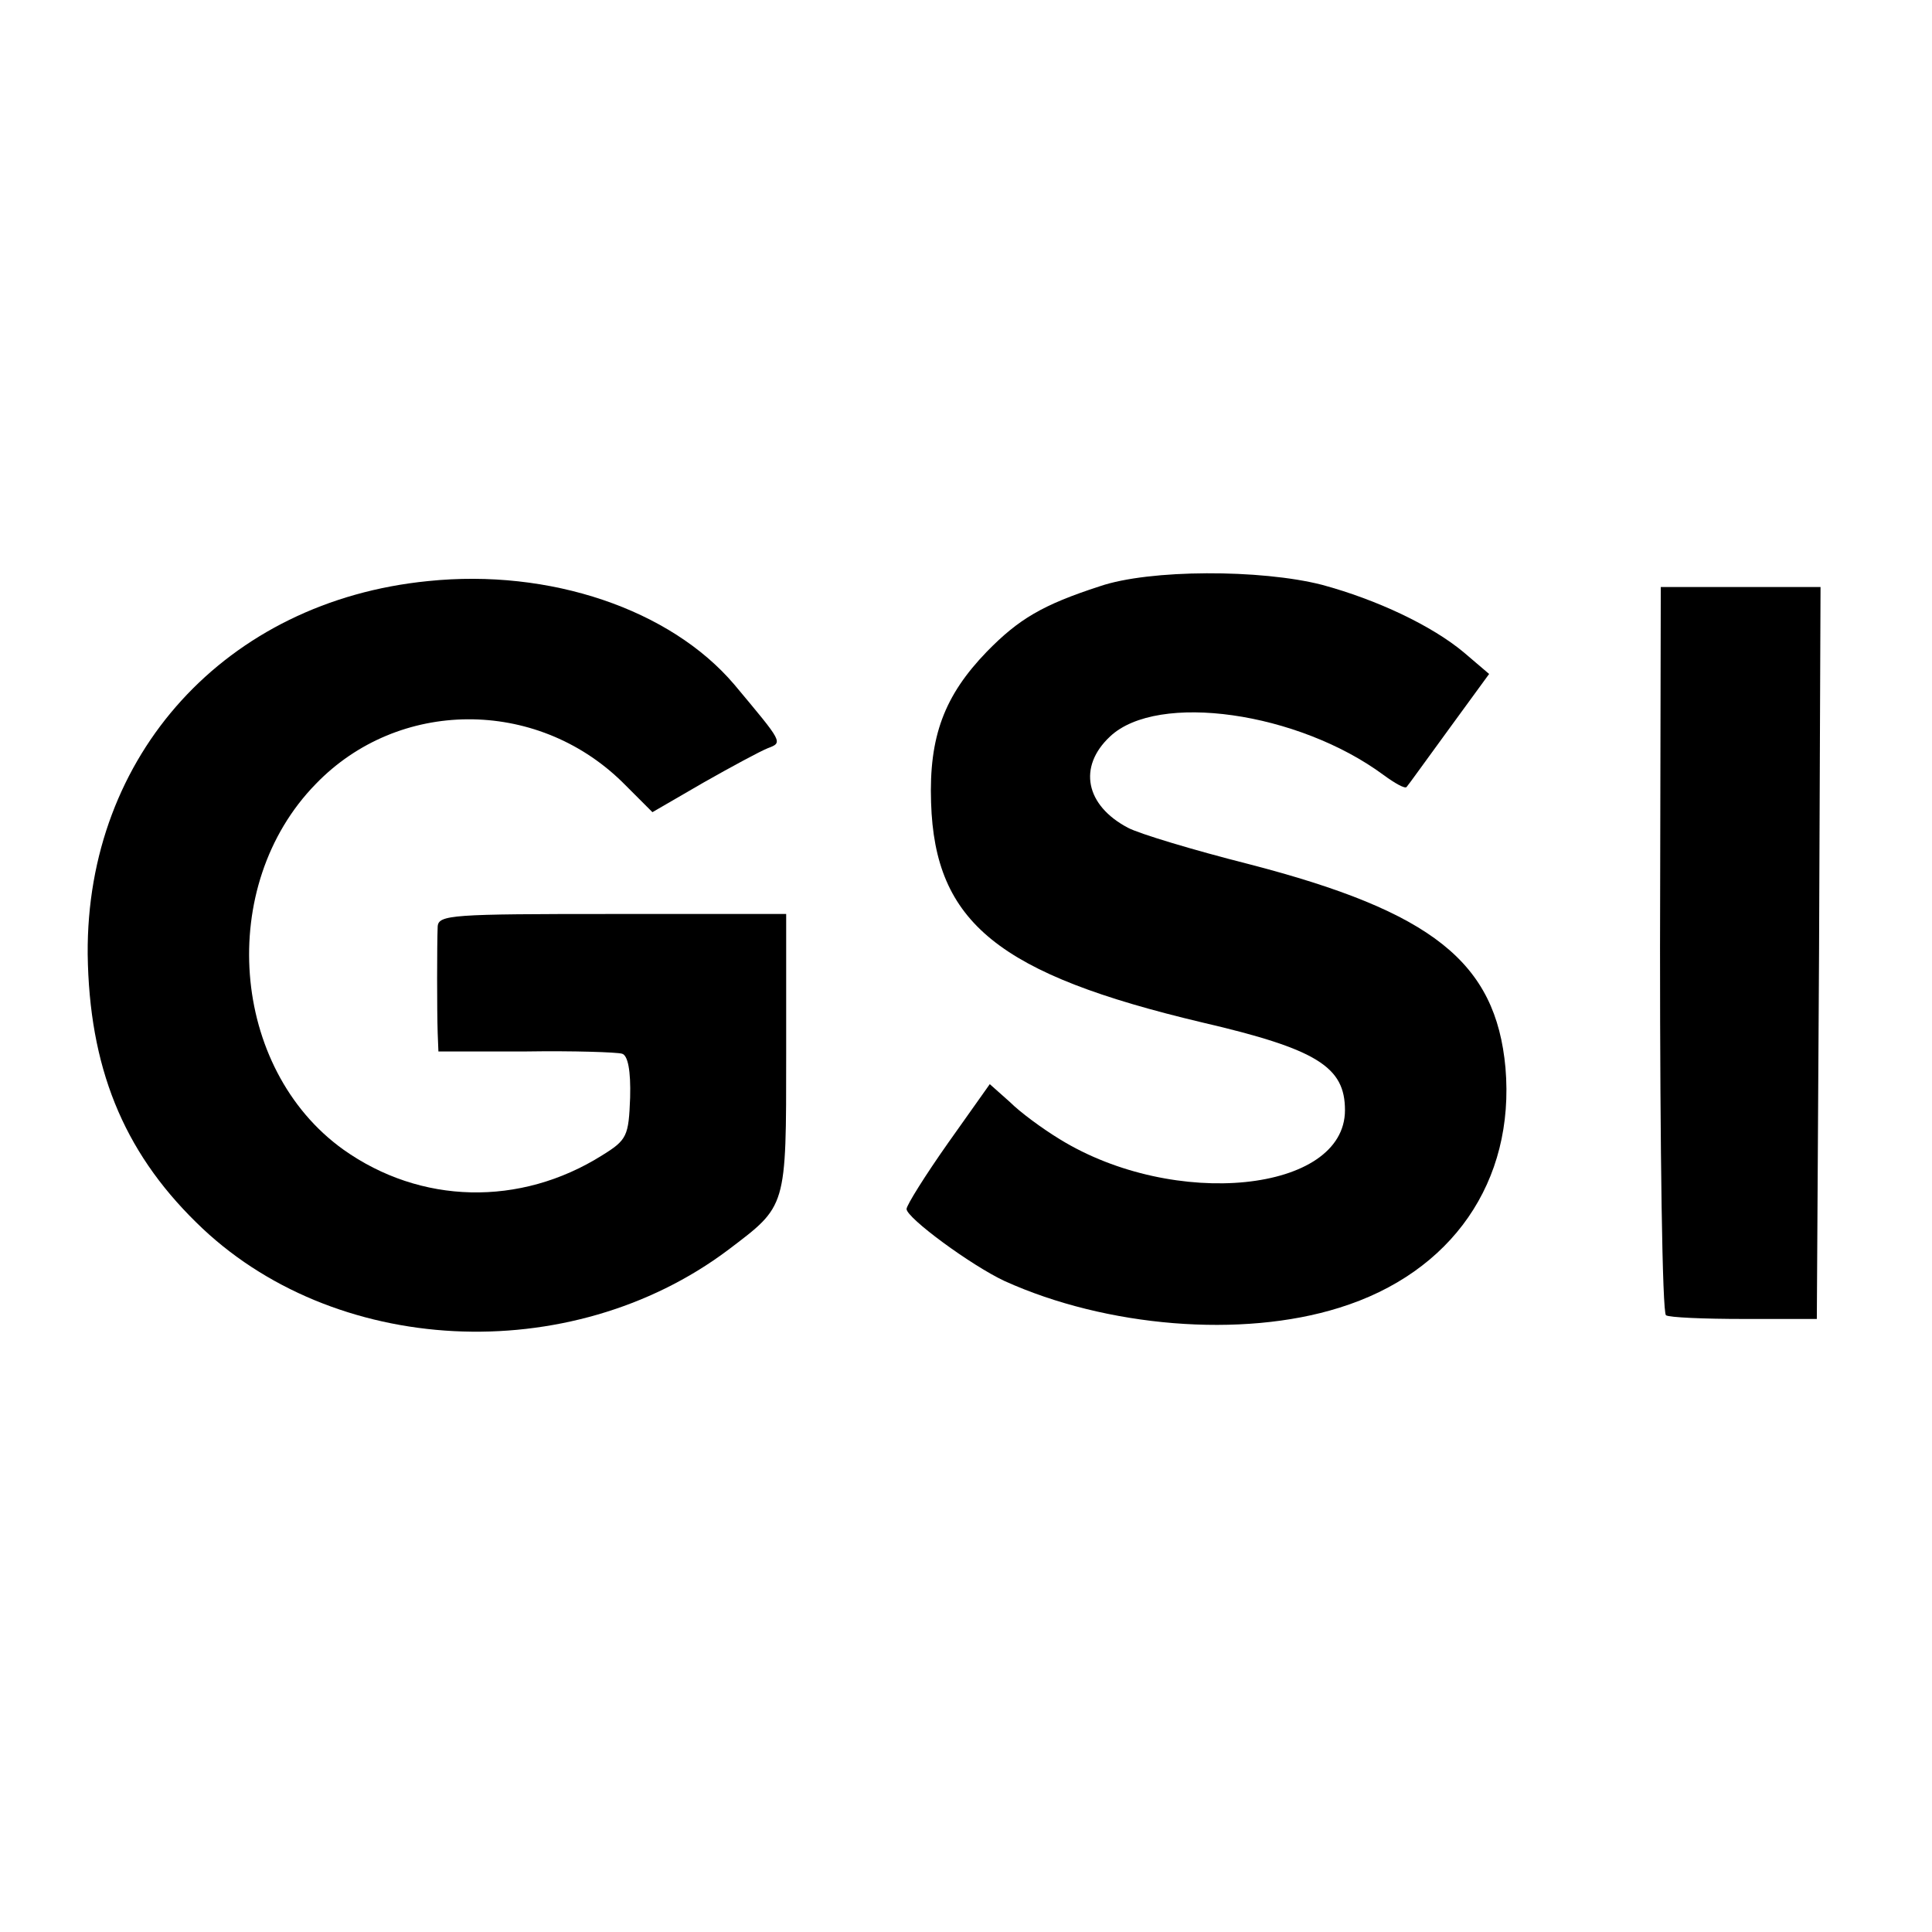 <?xml version="1.0" standalone="no"?>
<!DOCTYPE svg PUBLIC "-//W3C//DTD SVG 20010904//EN"
 "http://www.w3.org/TR/2001/REC-SVG-20010904/DTD/svg10.dtd">
<svg version="1.0" xmlns="http://www.w3.org/2000/svg"
 width="260pt" height="260pt" viewBox="0 0 260 260"
 preserveAspectRatio="xMidYMid meet">
<g transform="translate(0,260) scale(0.1,-0.1)"
fill="#000000" stroke="none">
<path d="M576 1818 c-272 -27 -460 -234 -458 -502 2 -151 47 -264 146 -361
183 -181 503 -197 716 -37 79 60 78 55 78 264 l0 188 -234 0 c-216 0 -234 -1
-235 -17 -1 -25 -1 -113 0 -143 l1 -25 118 0 c64 1 122 -1 129 -3 8 -2 12 -23
11 -59 -2 -52 -4 -57 -38 -78 -110 -69 -244 -66 -348 8 -152 109 -171 355 -37
492 111 115 296 116 412 3 l41 -41 69 40 c37 21 76 42 86 46 21 8 21 7 -45 86
-86 101 -248 156 -412 139z"/>
<path d="M1480 1811 c-77 -25 -109 -44 -152 -88 -57 -59 -78 -114 -75 -203 5
-162 91 -231 365 -296 155 -36 192 -60 192 -118 0 -111 -230 -134 -384 -39
-23 14 -53 36 -67 50 l-27 24 -56 -79 c-31 -44 -56 -84 -56 -89 0 -12 87 -76
132 -97 137 -62 319 -77 450 -36 152 47 237 170 224 323 -13 142 -98 210 -345
274 -75 19 -148 41 -163 49 -57 30 -68 82 -24 123 64 60 253 33 368 -52 15
-11 29 -19 31 -16 2 2 27 37 57 78 l54 74 -34 29 c-43 36 -117 71 -191 91 -82
21 -232 21 -299 -2z"/>
<path d="M2234 1323 c0 -269 3 -490 8 -493 4 -3 51 -5 105 -5 l98 0 3 493 2
492 -108 0 -107 0 -1 -487z"/>
</g>
</svg>
